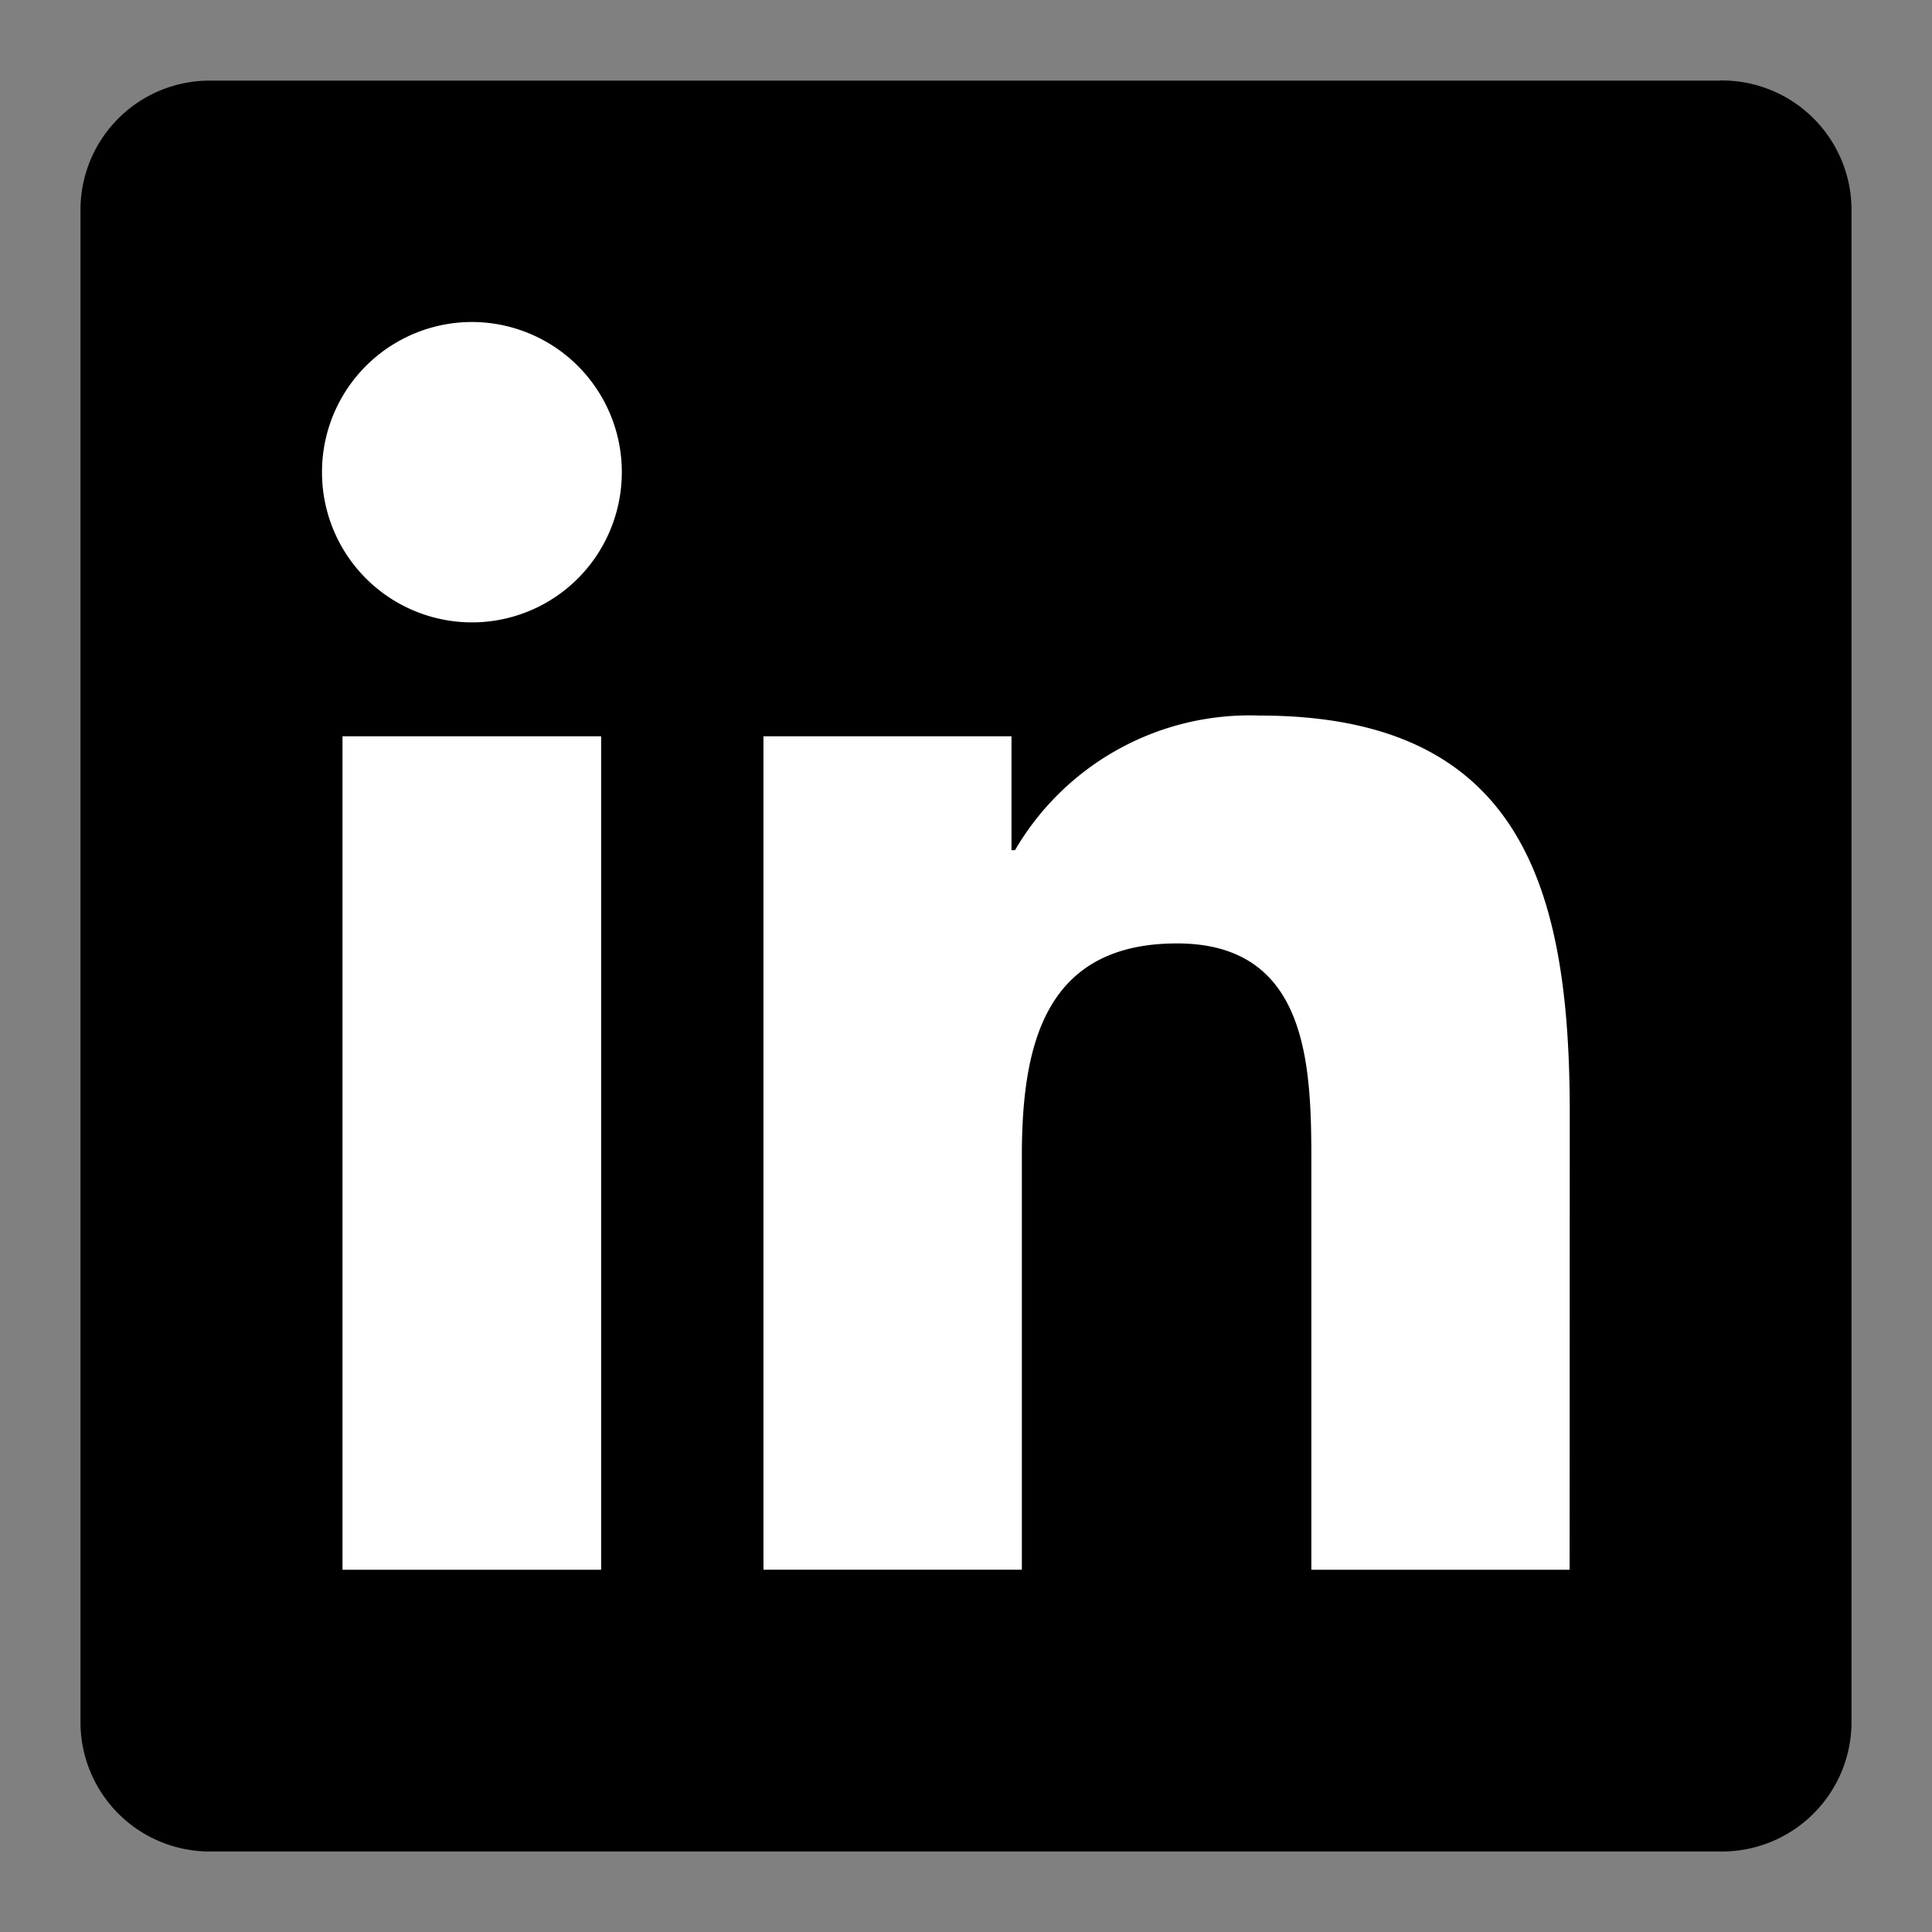 <svg width="48" height="48" viewBox="0 0 48 48" xmlns="http://www.w3.org/2000/svg"><rect x="0" y="0" width="48" height="48" fill="#808080" stroke="none"/><path d="M42.74 2.003H5.247A3.21 3.21 0 0 0 2 5.175v37.65A3.213 3.213 0 0 0 5.247 46H42.74A3.22 3.22 0 0 0 46 42.825V5.172A3.218 3.218 0 0 0 42.74 2"/><path d="M31.295 17.778c6.506 0 7.705 4.286 7.705 9.863L38.997 39H32.58V28.6c-.01-2.345-.193-5.161-3.338-5.161-3.266 0-3.83 2.496-3.854 5.129v10.431h-6.42V18.293h6.162v2.83h.087a6.75 6.75 0 0 1 6.08-3.345Zm-16.36.515V39H8.509V18.293h6.426ZM11.725 8a3.728 3.728 0 0 1 3.724 3.73c0 .99-.392 1.94-1.09 2.64a3.721 3.721 0 0 1-2.634 1.093A3.728 3.728 0 0 1 8 11.732 3.728 3.728 0 0 1 11.724 8Z" fill="#FFF"/></svg>